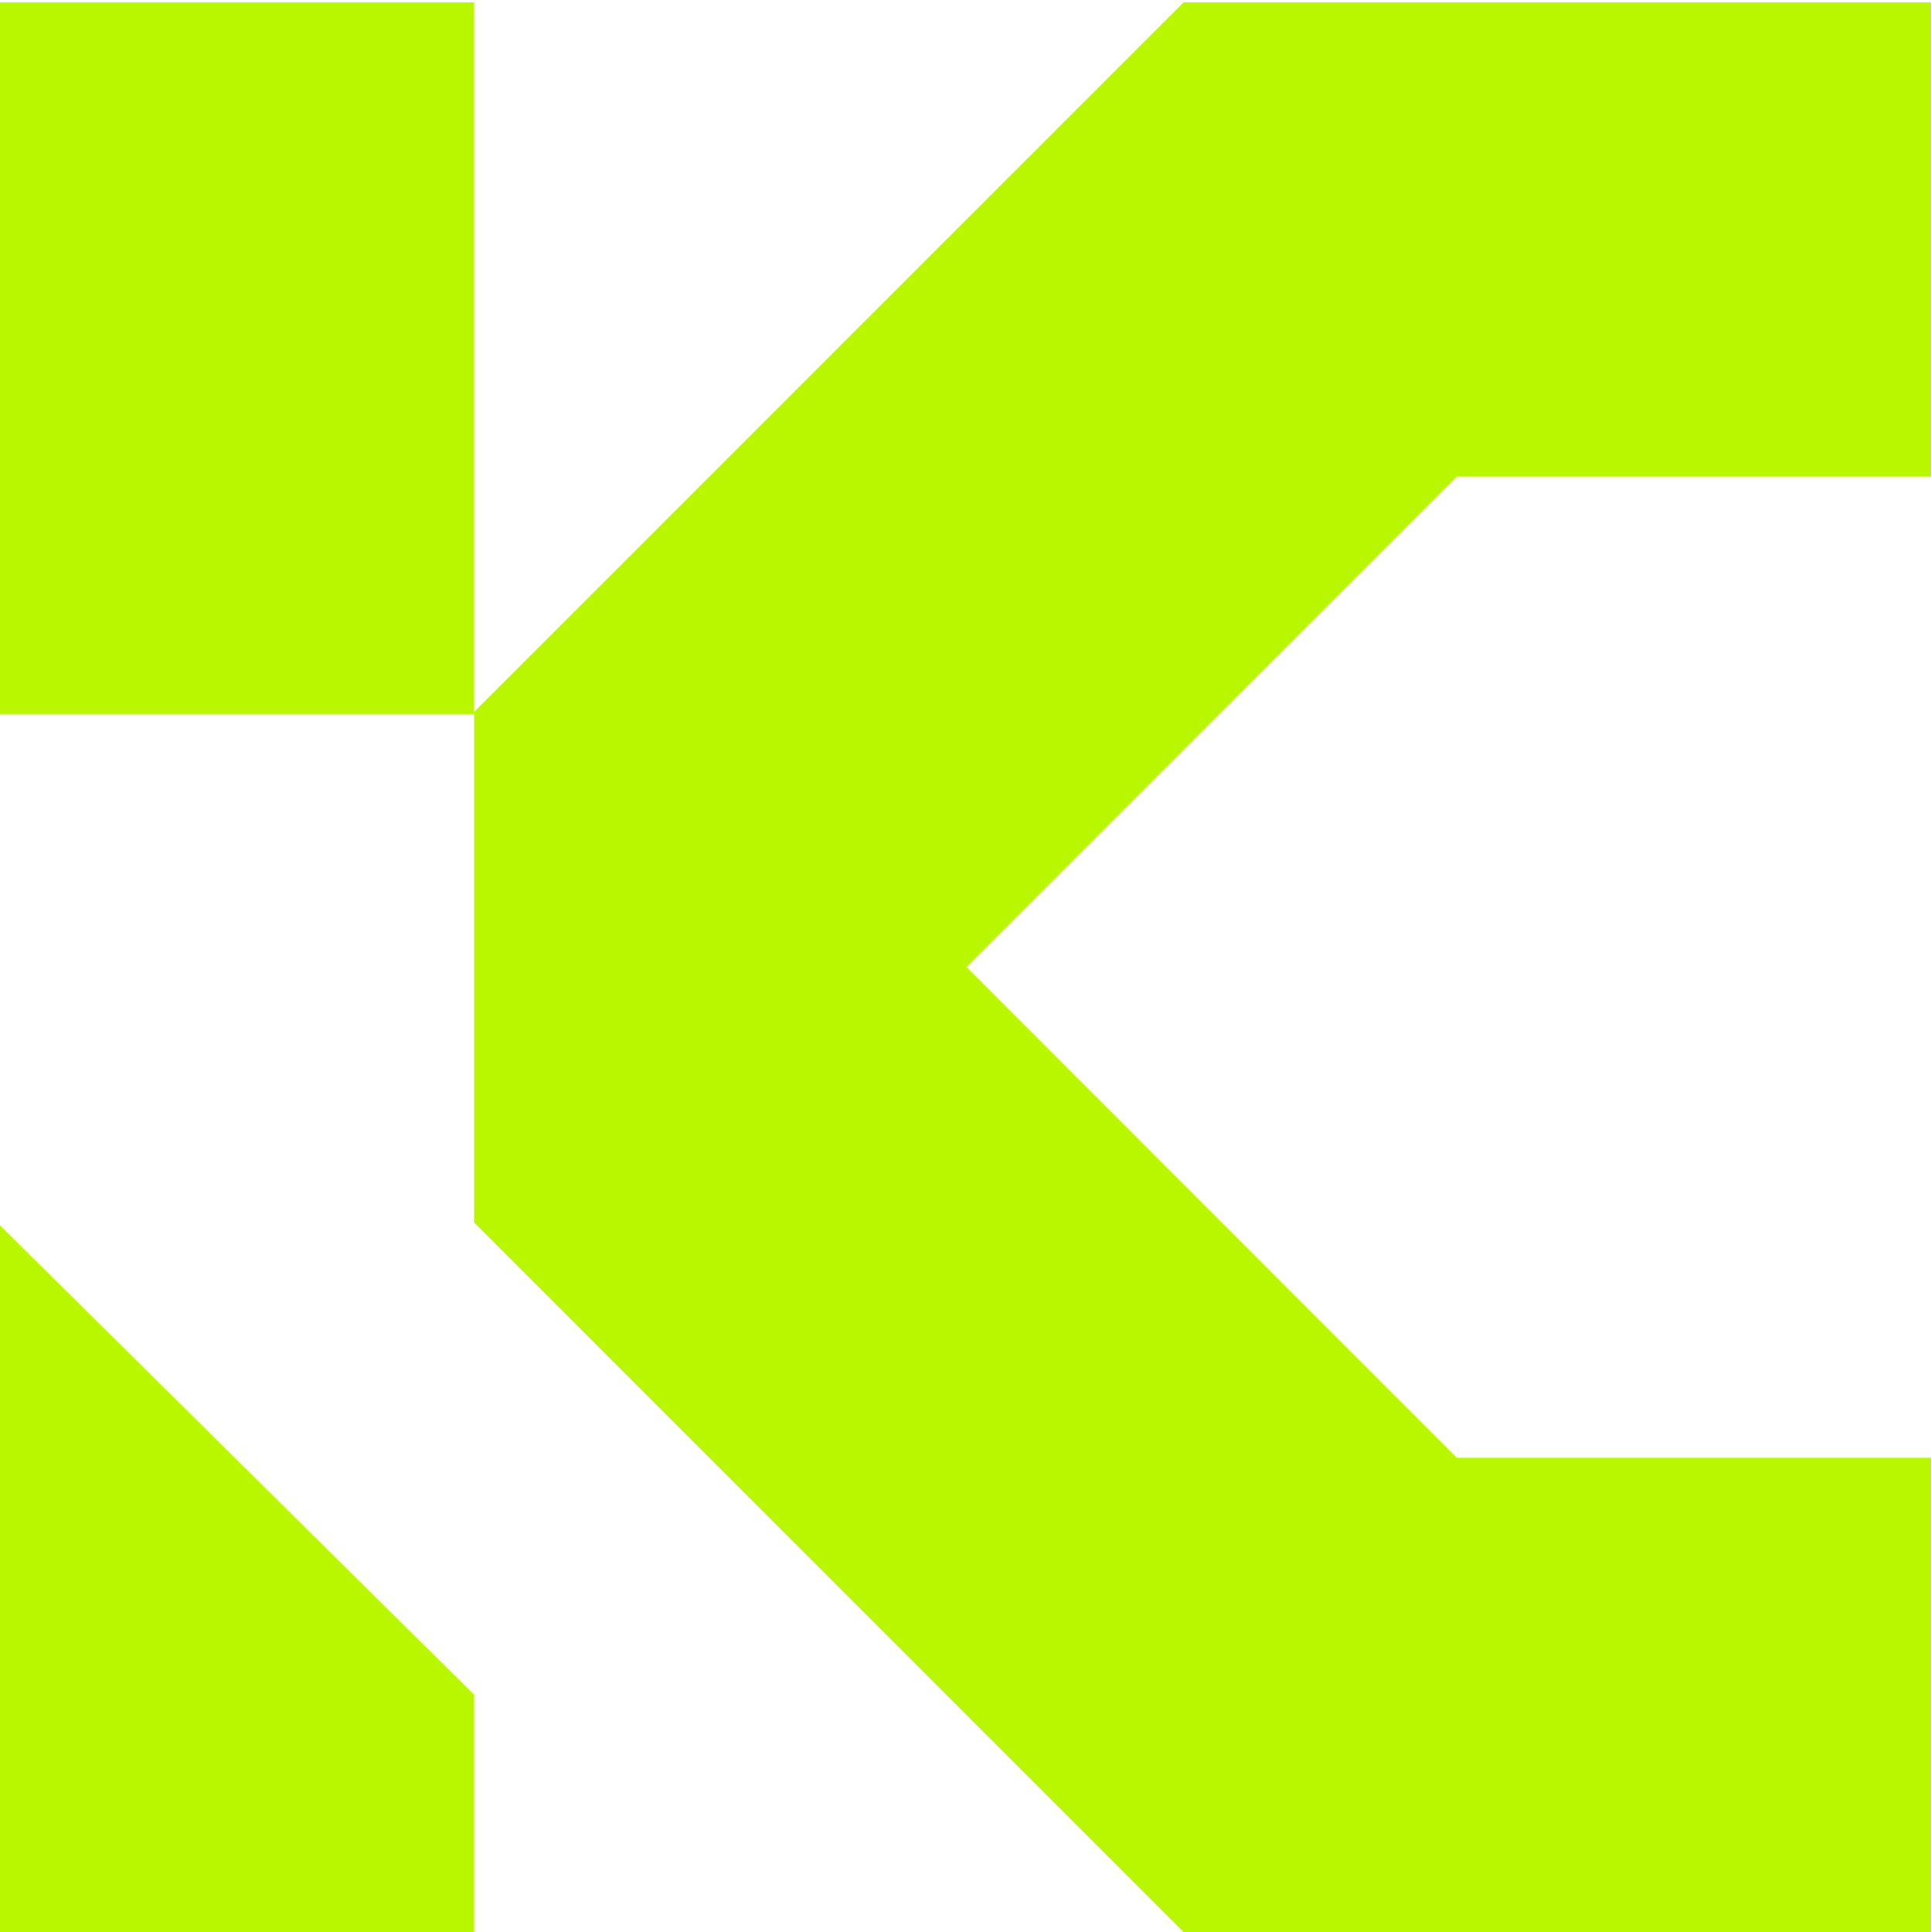 <svg xmlns="http://www.w3.org/2000/svg" id="uuid-949a9916-9c36-45a1-b7d8-a3137d00a598" width="208.22" height="208.31" viewBox="0 0 208.22 208.31"><defs><style>.uuid-71c4bc39-7d97-4b5d-947d-054e588377a1{fill:#b9f700;stroke-width:0px;}</style></defs><polygon class="uuid-71c4bc39-7d97-4b5d-947d-054e588377a1" points="157.09 51.38 104.21 104.27 157.09 157.18 208.22 157.18 208.22 208.31 127.62 208.31 51.12 131.81 51.12 76.76 127.62 .26 208.22 .26 208.22 51.38 157.09 51.38"></polygon><rect class="uuid-71c4bc39-7d97-4b5d-947d-054e588377a1" y=".26" width="51.12" height="76.76"></rect><polygon class="uuid-71c4bc39-7d97-4b5d-947d-054e588377a1" points="51.12 182.73 51.12 208.31 0 208.31 0 132.13 51.12 182.73"></polygon></svg>